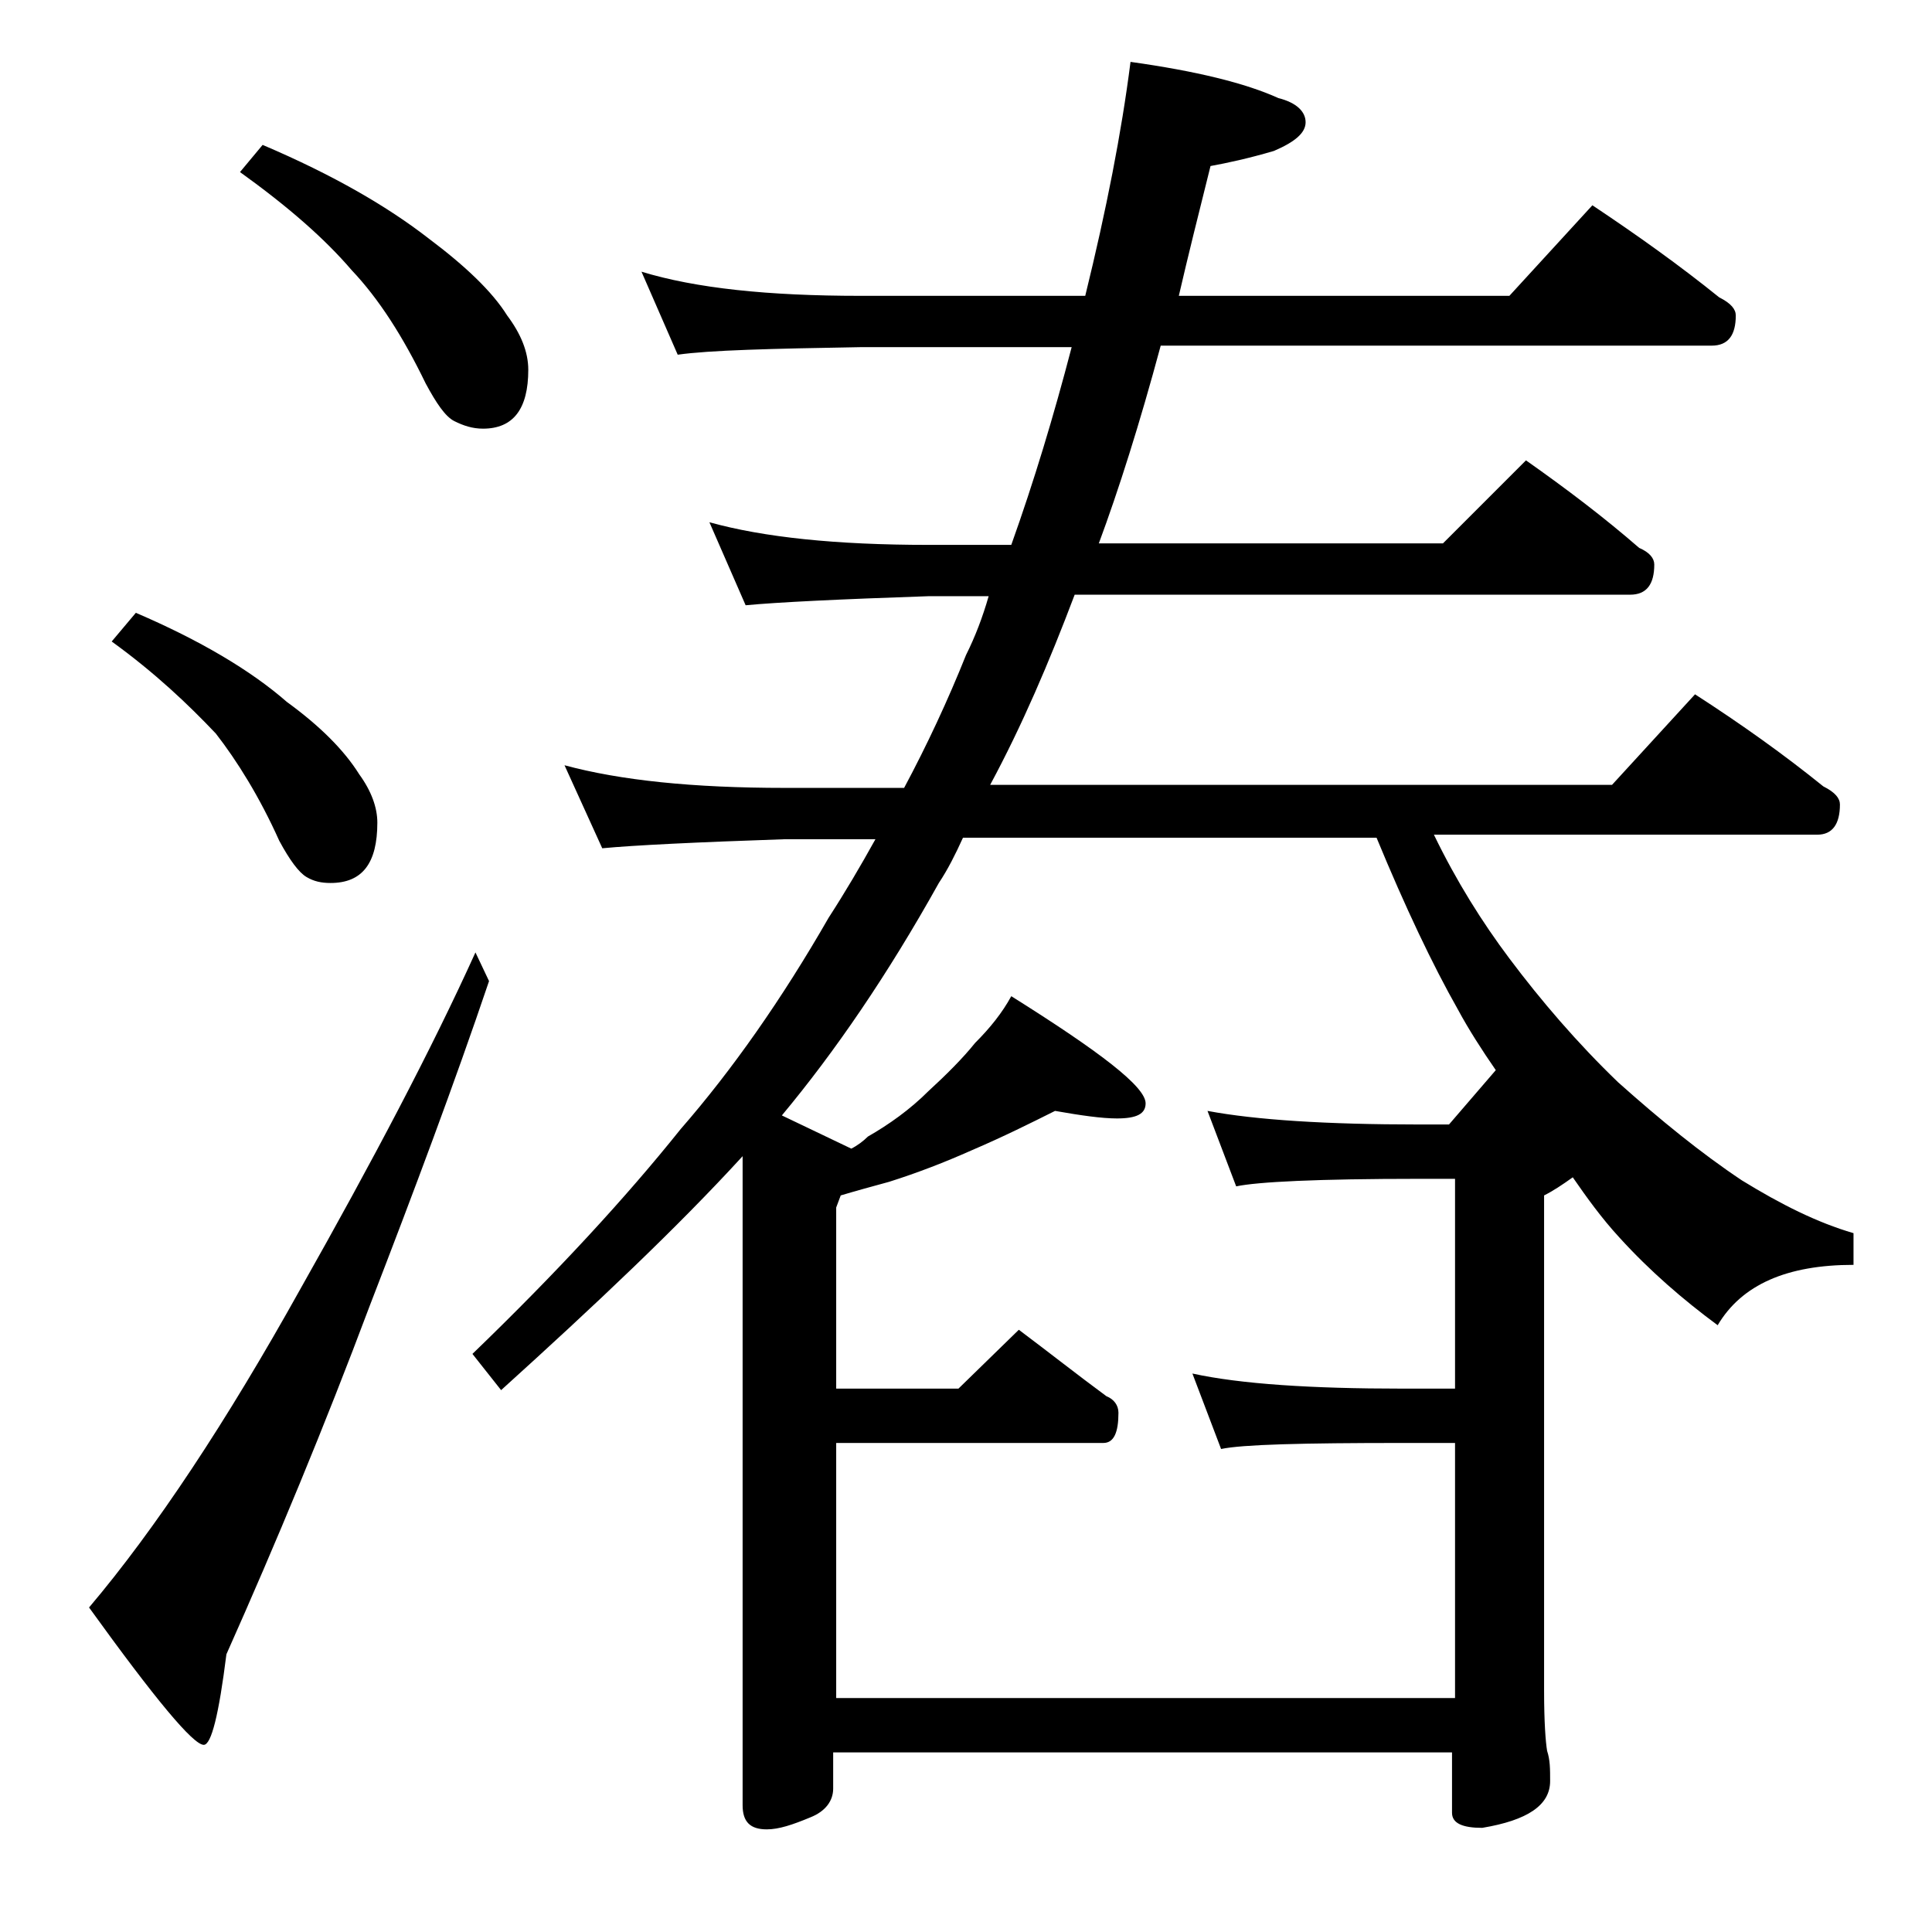 <?xml version="1.0" encoding="utf-8"?>
<!-- Generator: Adobe Illustrator 18.0.0, SVG Export Plug-In . SVG Version: 6.00 Build 0)  -->
<!DOCTYPE svg PUBLIC "-//W3C//DTD SVG 1.1//EN" "http://www.w3.org/Graphics/SVG/1.1/DTD/svg11.dtd">
<svg version="1.1" id="Layer_1" xmlns="http://www.w3.org/2000/svg" xmlns:xlink="http://www.w3.org/1999/xlink" x="0px" y="0px"
	 viewBox="0 0 128 128" enable-background="new 0 0 128 128" xml:space="preserve">
<path d="M31.5,63.1l0.9,1.9c-2.3,6.8-5,14-7.9,21.5c-3,8-6.2,15.7-9.5,23.1c-0.5,4-1,6-1.5,6c-0.7,0-3.2-3-7.6-9.1
	c4.4-5.2,9.1-12.3,14-21.1C24.7,76.9,28.6,69.5,31.5,63.1z M9,40.6c4.2,1.8,7.6,3.8,10,5.9c2.2,1.6,3.8,3.2,4.8,4.8
	c0.8,1.1,1.2,2.2,1.2,3.2c0,2.7-1,4-3.1,4c-0.6,0-1.1-0.1-1.6-0.4c-0.5-0.3-1.1-1.1-1.8-2.4c-1.3-2.9-2.8-5.3-4.2-7.1
	c-1.8-1.9-4-4-6.9-6.1L9,40.6z M17.4,9.6c4.7,2,8.3,4.1,11,6.2c2.4,1.8,4.2,3.5,5.2,5.1c0.9,1.2,1.4,2.4,1.4,3.6c0,2.6-1,3.9-3,3.9
	c-0.7,0-1.3-0.2-1.9-0.5c-0.6-0.3-1.2-1.2-1.9-2.5c-1.5-3.1-3.1-5.6-4.9-7.5c-1.8-2.1-4.2-4.2-7.4-6.5L17.4,9.6z M42.5,18
	c3.6,1.1,8.4,1.6,14.5,1.6h14.9c1.4-5.7,2.4-10.8,3-15.5c4.3,0.6,7.6,1.4,9.8,2.4c1.2,0.3,1.8,0.9,1.8,1.6c0,0.7-0.7,1.3-2.1,1.9
	c-1.7,0.5-3.1,0.8-4.2,1c-0.8,3.2-1.5,6-2.1,8.6H100l5.5-6c3,2,5.8,4,8.4,6.1c0.8,0.4,1.1,0.8,1.1,1.2c0,1.3-0.5,2-1.6,2H76.9
	c-1.4,5.2-2.8,9.6-4.1,13.1h22.8l5.5-5.5c2.7,1.9,5.2,3.8,7.5,5.8c0.7,0.3,1,0.7,1,1.1c0,1.3-0.5,2-1.6,2H71.2
	c-1.7,4.5-3.5,8.7-5.6,12.6h41.2l5.5-6c3.1,2,5.9,4,8.5,6.1c0.8,0.4,1.1,0.8,1.1,1.2c0,1.3-0.5,2-1.5,2H95c1.5,3.1,3.2,5.8,5,8.2
	c2.1,2.8,4.5,5.6,7.2,8.2c2.8,2.5,5.5,4.7,8.2,6.5c2.6,1.6,5,2.8,7.4,3.5v2.1c-4.4,0-7.4,1.3-9,4c-2.3-1.7-4.5-3.6-6.5-5.8
	c-1.2-1.3-2.2-2.7-3.1-4c-0.7,0.5-1.3,0.9-1.9,1.2V112c0,2.1,0.1,3.4,0.2,4c0.2,0.6,0.2,1.2,0.2,2c0,1.6-1.5,2.6-4.5,3.1
	c-1.3,0-2-0.3-2-1v-4h-41v2.4c0,0.8-0.5,1.5-1.5,1.9c-1.2,0.5-2.1,0.8-2.9,0.8c-1.1,0-1.6-0.5-1.6-1.6v-43c-4.3,4.7-9.7,9.8-16,15.5
	l-1.9-2.4c5.6-5.4,10.2-10.4,13.8-14.9c3.4-3.9,6.7-8.6,9.8-14c1.1-1.7,2.1-3.4,3.1-5.2H52c-5.9,0.2-10,0.4-12.1,0.6l-2.5-5.5
	c3.7,1,8.5,1.5,14.6,1.5h7.9c1.5-2.8,2.9-5.8,4.1-8.8c0.6-1.2,1.1-2.5,1.5-3.9h-4c-5.9,0.2-10,0.4-12.1,0.6L47,34.6
	c3.6,1,8.4,1.5,14.5,1.5H67c1.5-4.2,2.8-8.5,4-13.1H57c-5.9,0.1-10,0.2-12.1,0.5L42.5,18z M55.4,112.5h41V95.6h-3.5
	c-6.6,0-10.6,0.1-12,0.4L79,91c3.2,0.7,7.9,1,13.9,1h3.5V78.1H94c-6.7,0-10.7,0.2-12.1,0.5l-1.9-5c3.2,0.6,7.9,0.9,14,0.9h2l3.1-3.6
	c-0.9-1.3-1.8-2.7-2.5-4c-1.7-3-3.5-6.8-5.4-11.4H63.8c-0.5,1.1-1,2.1-1.6,3c-3.4,6.1-6.9,11.2-10.4,15.4l4.6,2.2
	c0.4-0.2,0.8-0.5,1.1-0.8c1.4-0.8,2.8-1.8,4-3c1.2-1.1,2.3-2.2,3.1-3.2c1-1,1.8-2,2.4-3.1c5.9,3.7,8.9,6,8.9,7.1c0,0.7-0.6,1-1.9,1
	c-1,0-2.4-0.2-4.1-0.5c-1.6,0.8-3.4,1.7-5.5,2.6c-1.8,0.8-3.6,1.5-5.5,2.1c-1.1,0.3-2.2,0.6-3.2,0.9L55.4,80v12h8.1l4-3.9
	c2,1.5,3.9,3,5.8,4.4c0.5,0.2,0.8,0.6,0.8,1.1c0,1.3-0.3,2-1,2H55.4V112.5z"/>
</svg>

